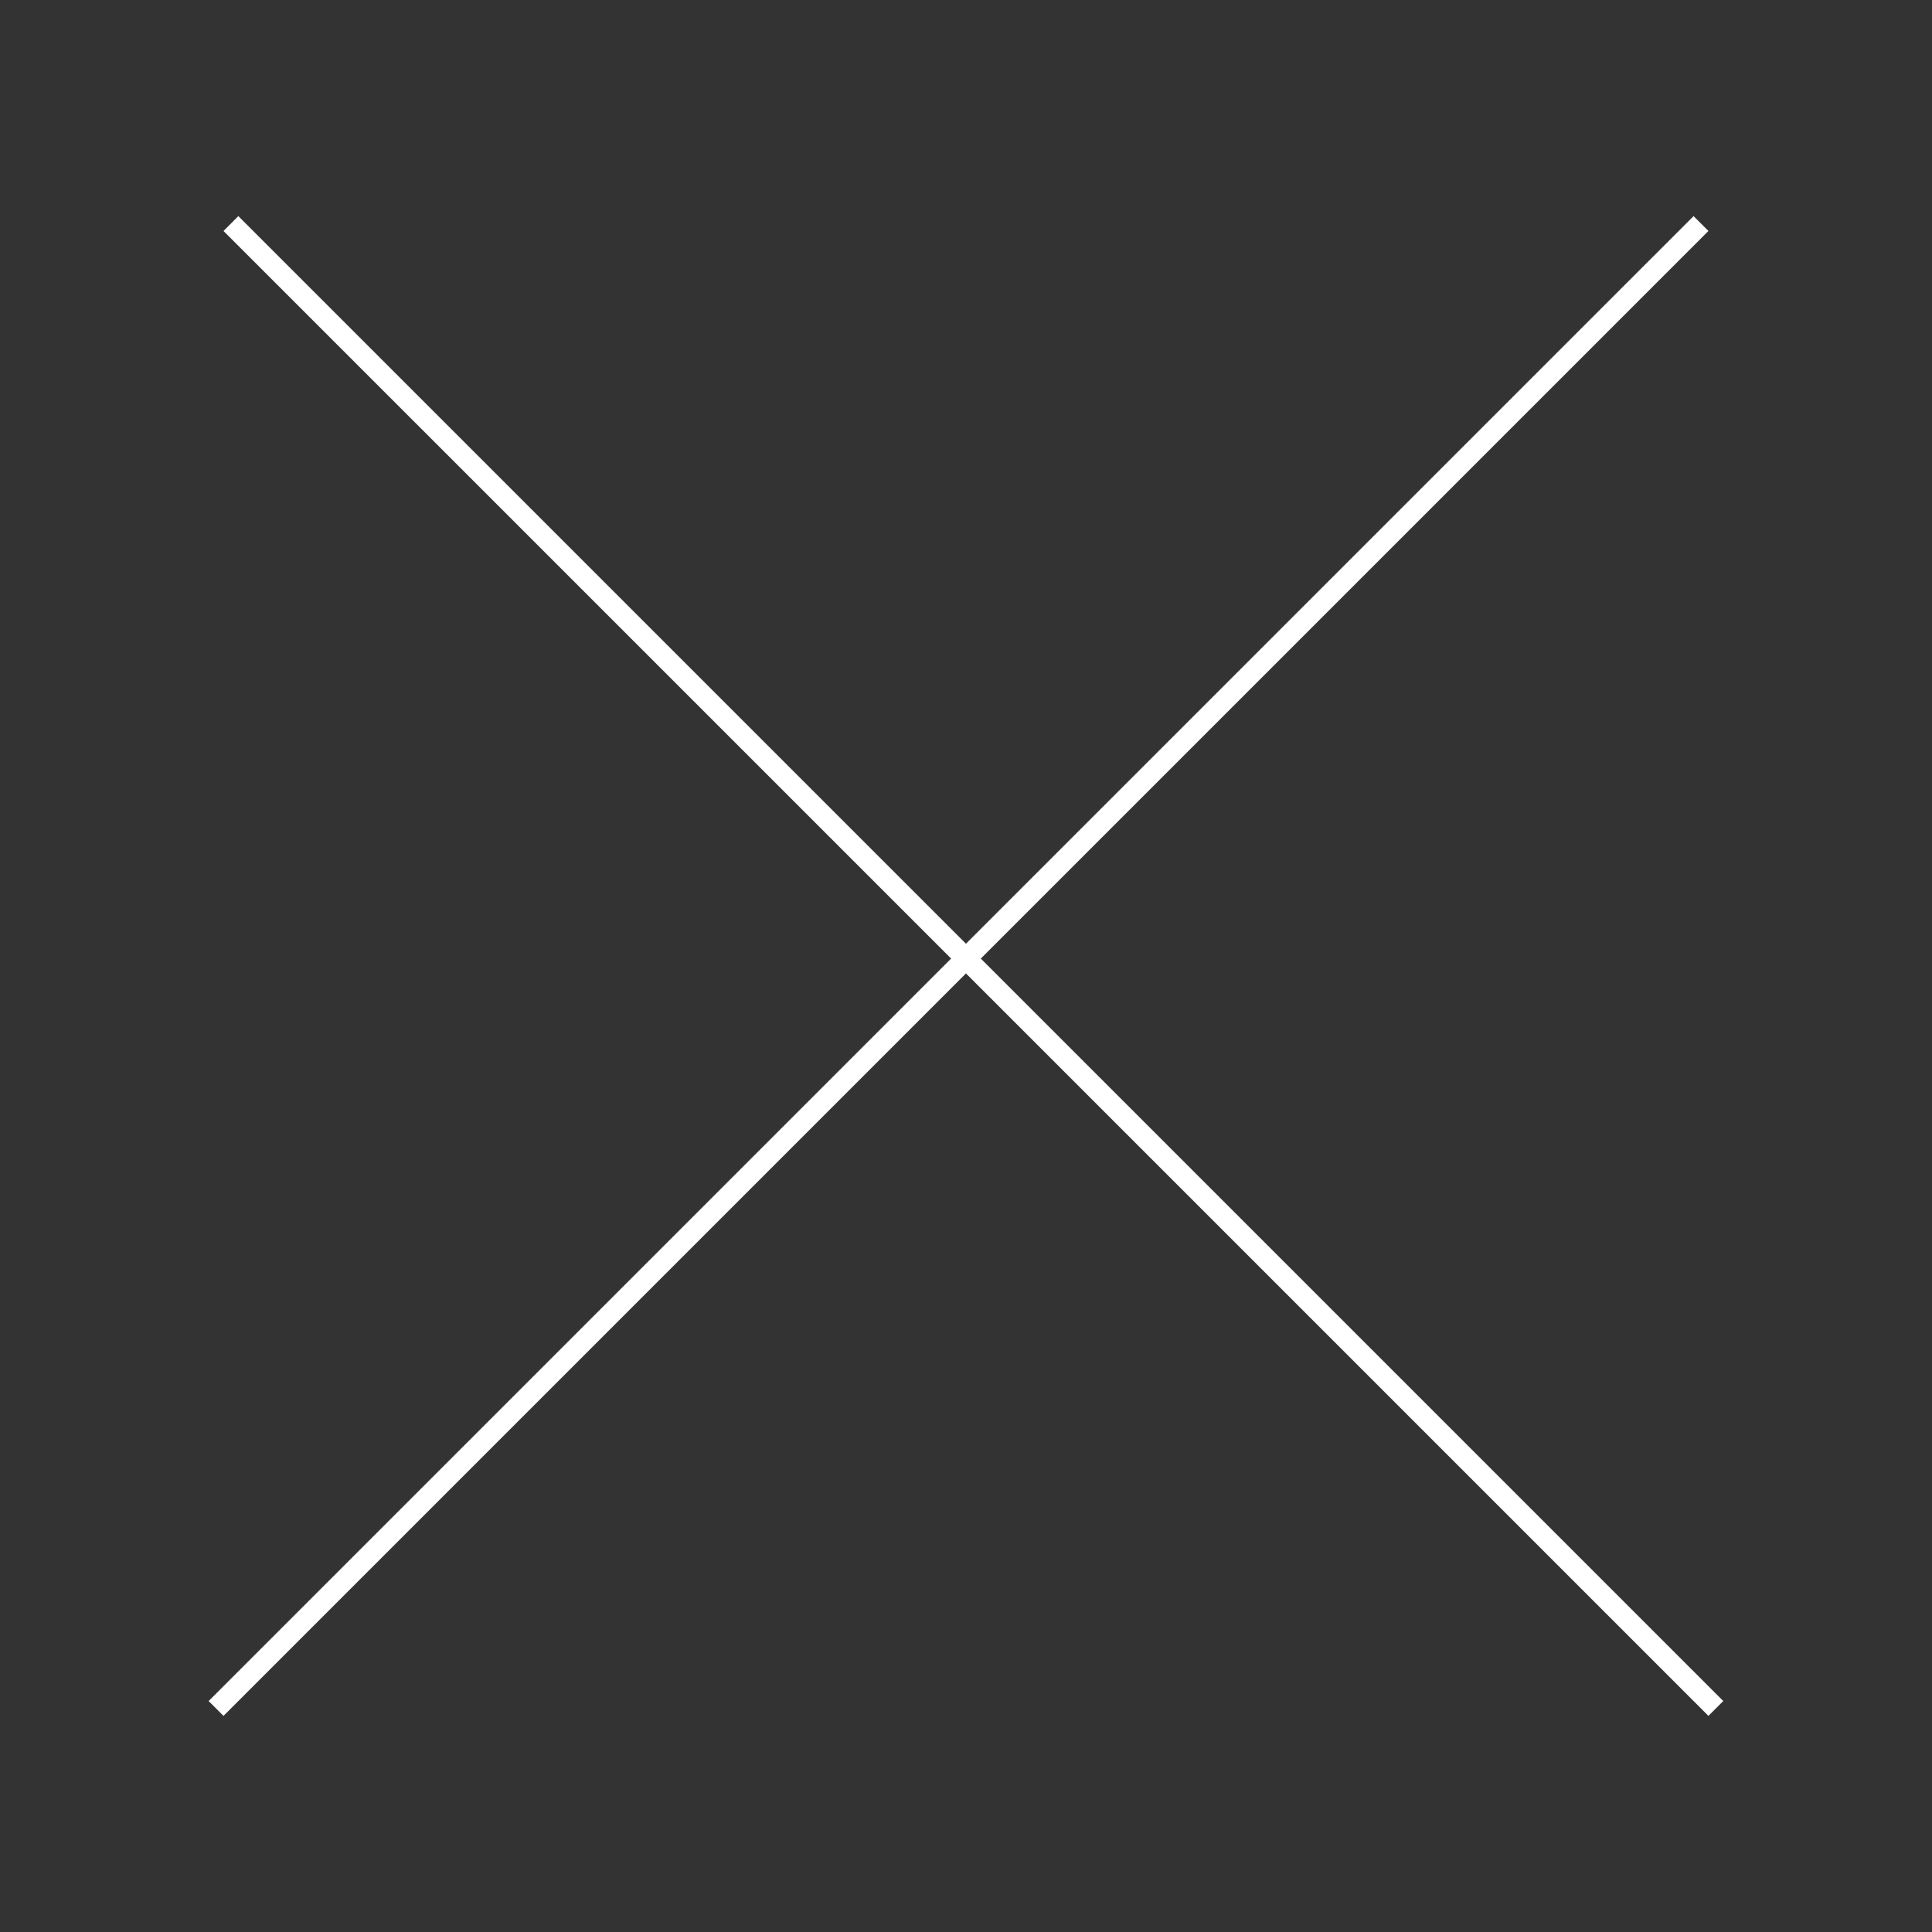 <?xml version="1.0" encoding="UTF-8"?> <svg xmlns="http://www.w3.org/2000/svg" width="92" height="92" viewBox="0 0 92 92" fill="none"><rect x="0" y="0" width="92" height="92" fill="#333333" stroke="none"/><path d="M10.996 10.645L45.998 45.646M45.998 45.646L81.707 81.355M45.998 45.646L10.289 81.355M45.998 45.646L81 10.645" stroke="white"></path></svg> 